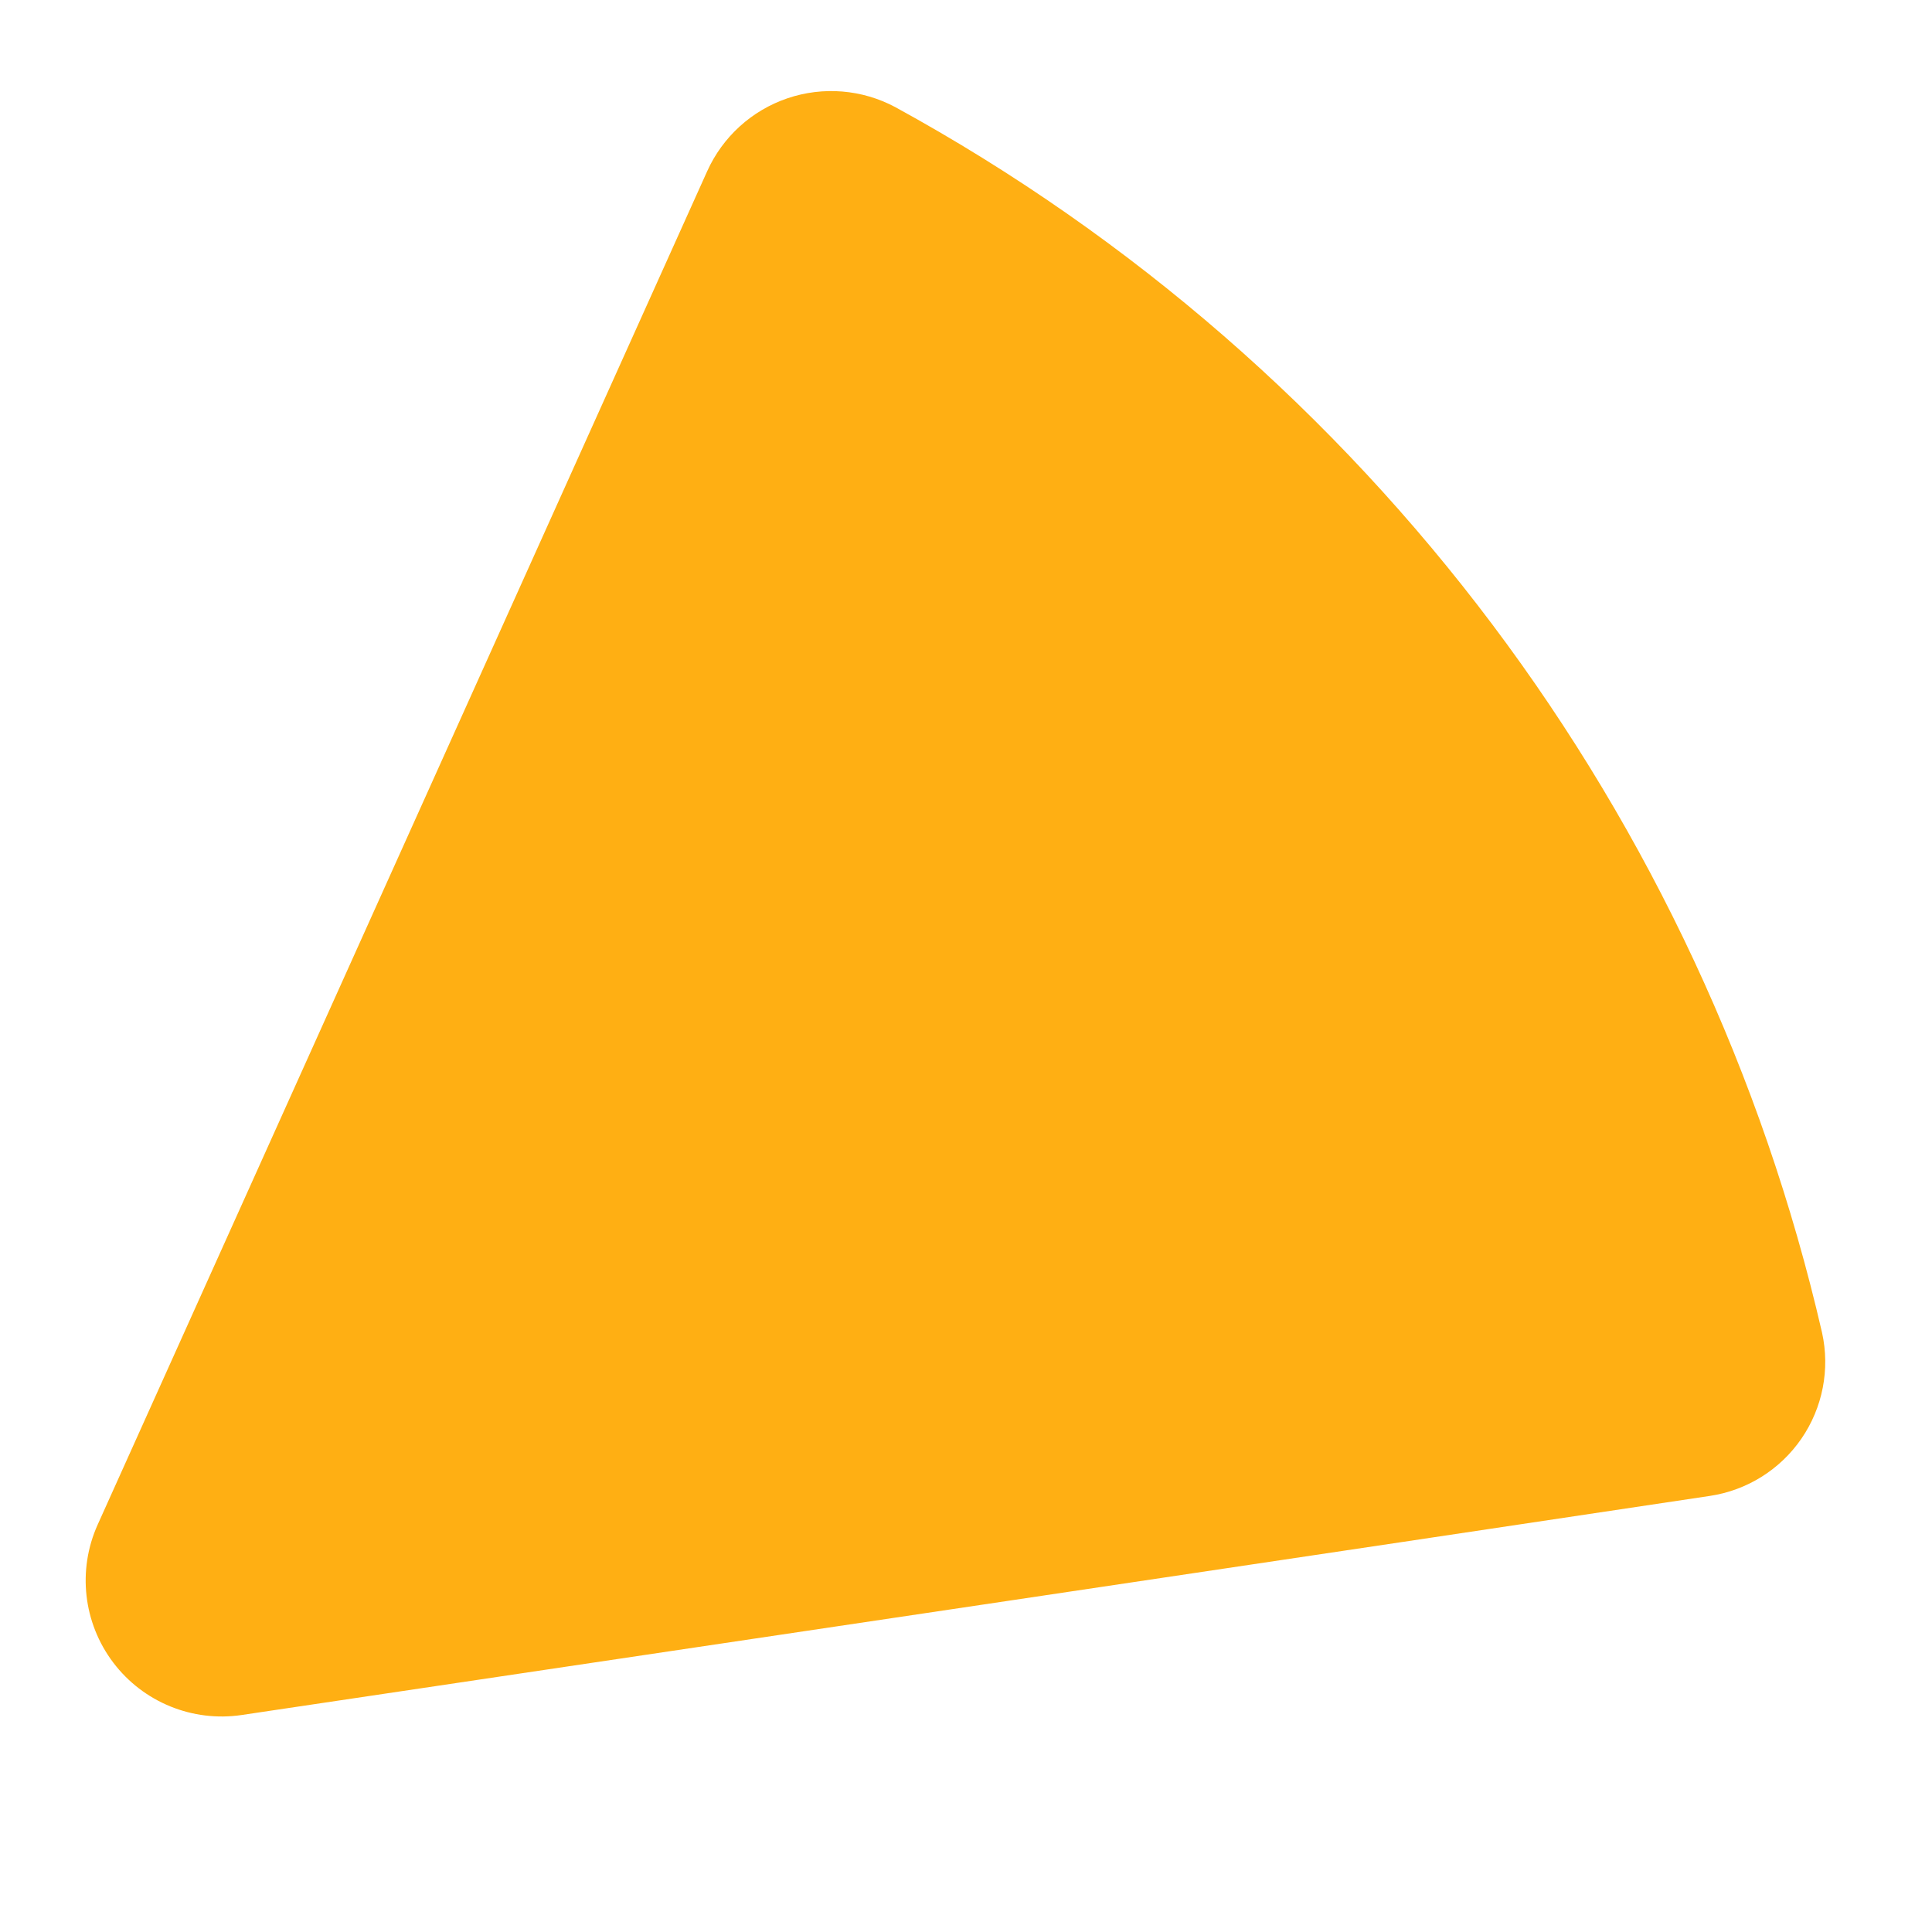 <?xml version="1.0" encoding="UTF-8" standalone="no"?>
<!DOCTYPE svg PUBLIC "-//W3C//DTD SVG 1.1//EN" "http://www.w3.org/Graphics/SVG/1.1/DTD/svg11.dtd">
<svg width="100%" height="100%" viewBox="0 0 1080 1080" version="1.1" xmlns="http://www.w3.org/2000/svg" xmlns:xlink="http://www.w3.org/1999/xlink" xml:space="preserve" xmlns:serif="http://www.serif.com/" style="fill-rule:evenodd;clip-rule:evenodd;stroke-linejoin:round;stroke-miterlimit:2;">
    <g transform="matrix(-4.743,-1.298,1.298,-4.743,2203.48,3928.09)">
        <g id="Color">
            <path d="M560.383,654.648C559.717,658.881 557.324,662.649 553.774,665.051C550.225,667.453 545.838,668.273 541.66,667.317C481.808,653.065 431.721,613.606 403.295,560.765C401.301,556.985 400.966,552.546 402.372,548.509C403.778,544.473 406.798,541.202 410.709,539.479C443.579,524.939 523.607,489.686 565.097,471.41C570.272,469.131 576.278,469.858 580.759,473.307C585.24,476.755 587.481,482.375 586.602,487.961L560.383,654.648Z" style="fill:rgb(255,175,19);"/>
        </g>
    </g>
</svg>
